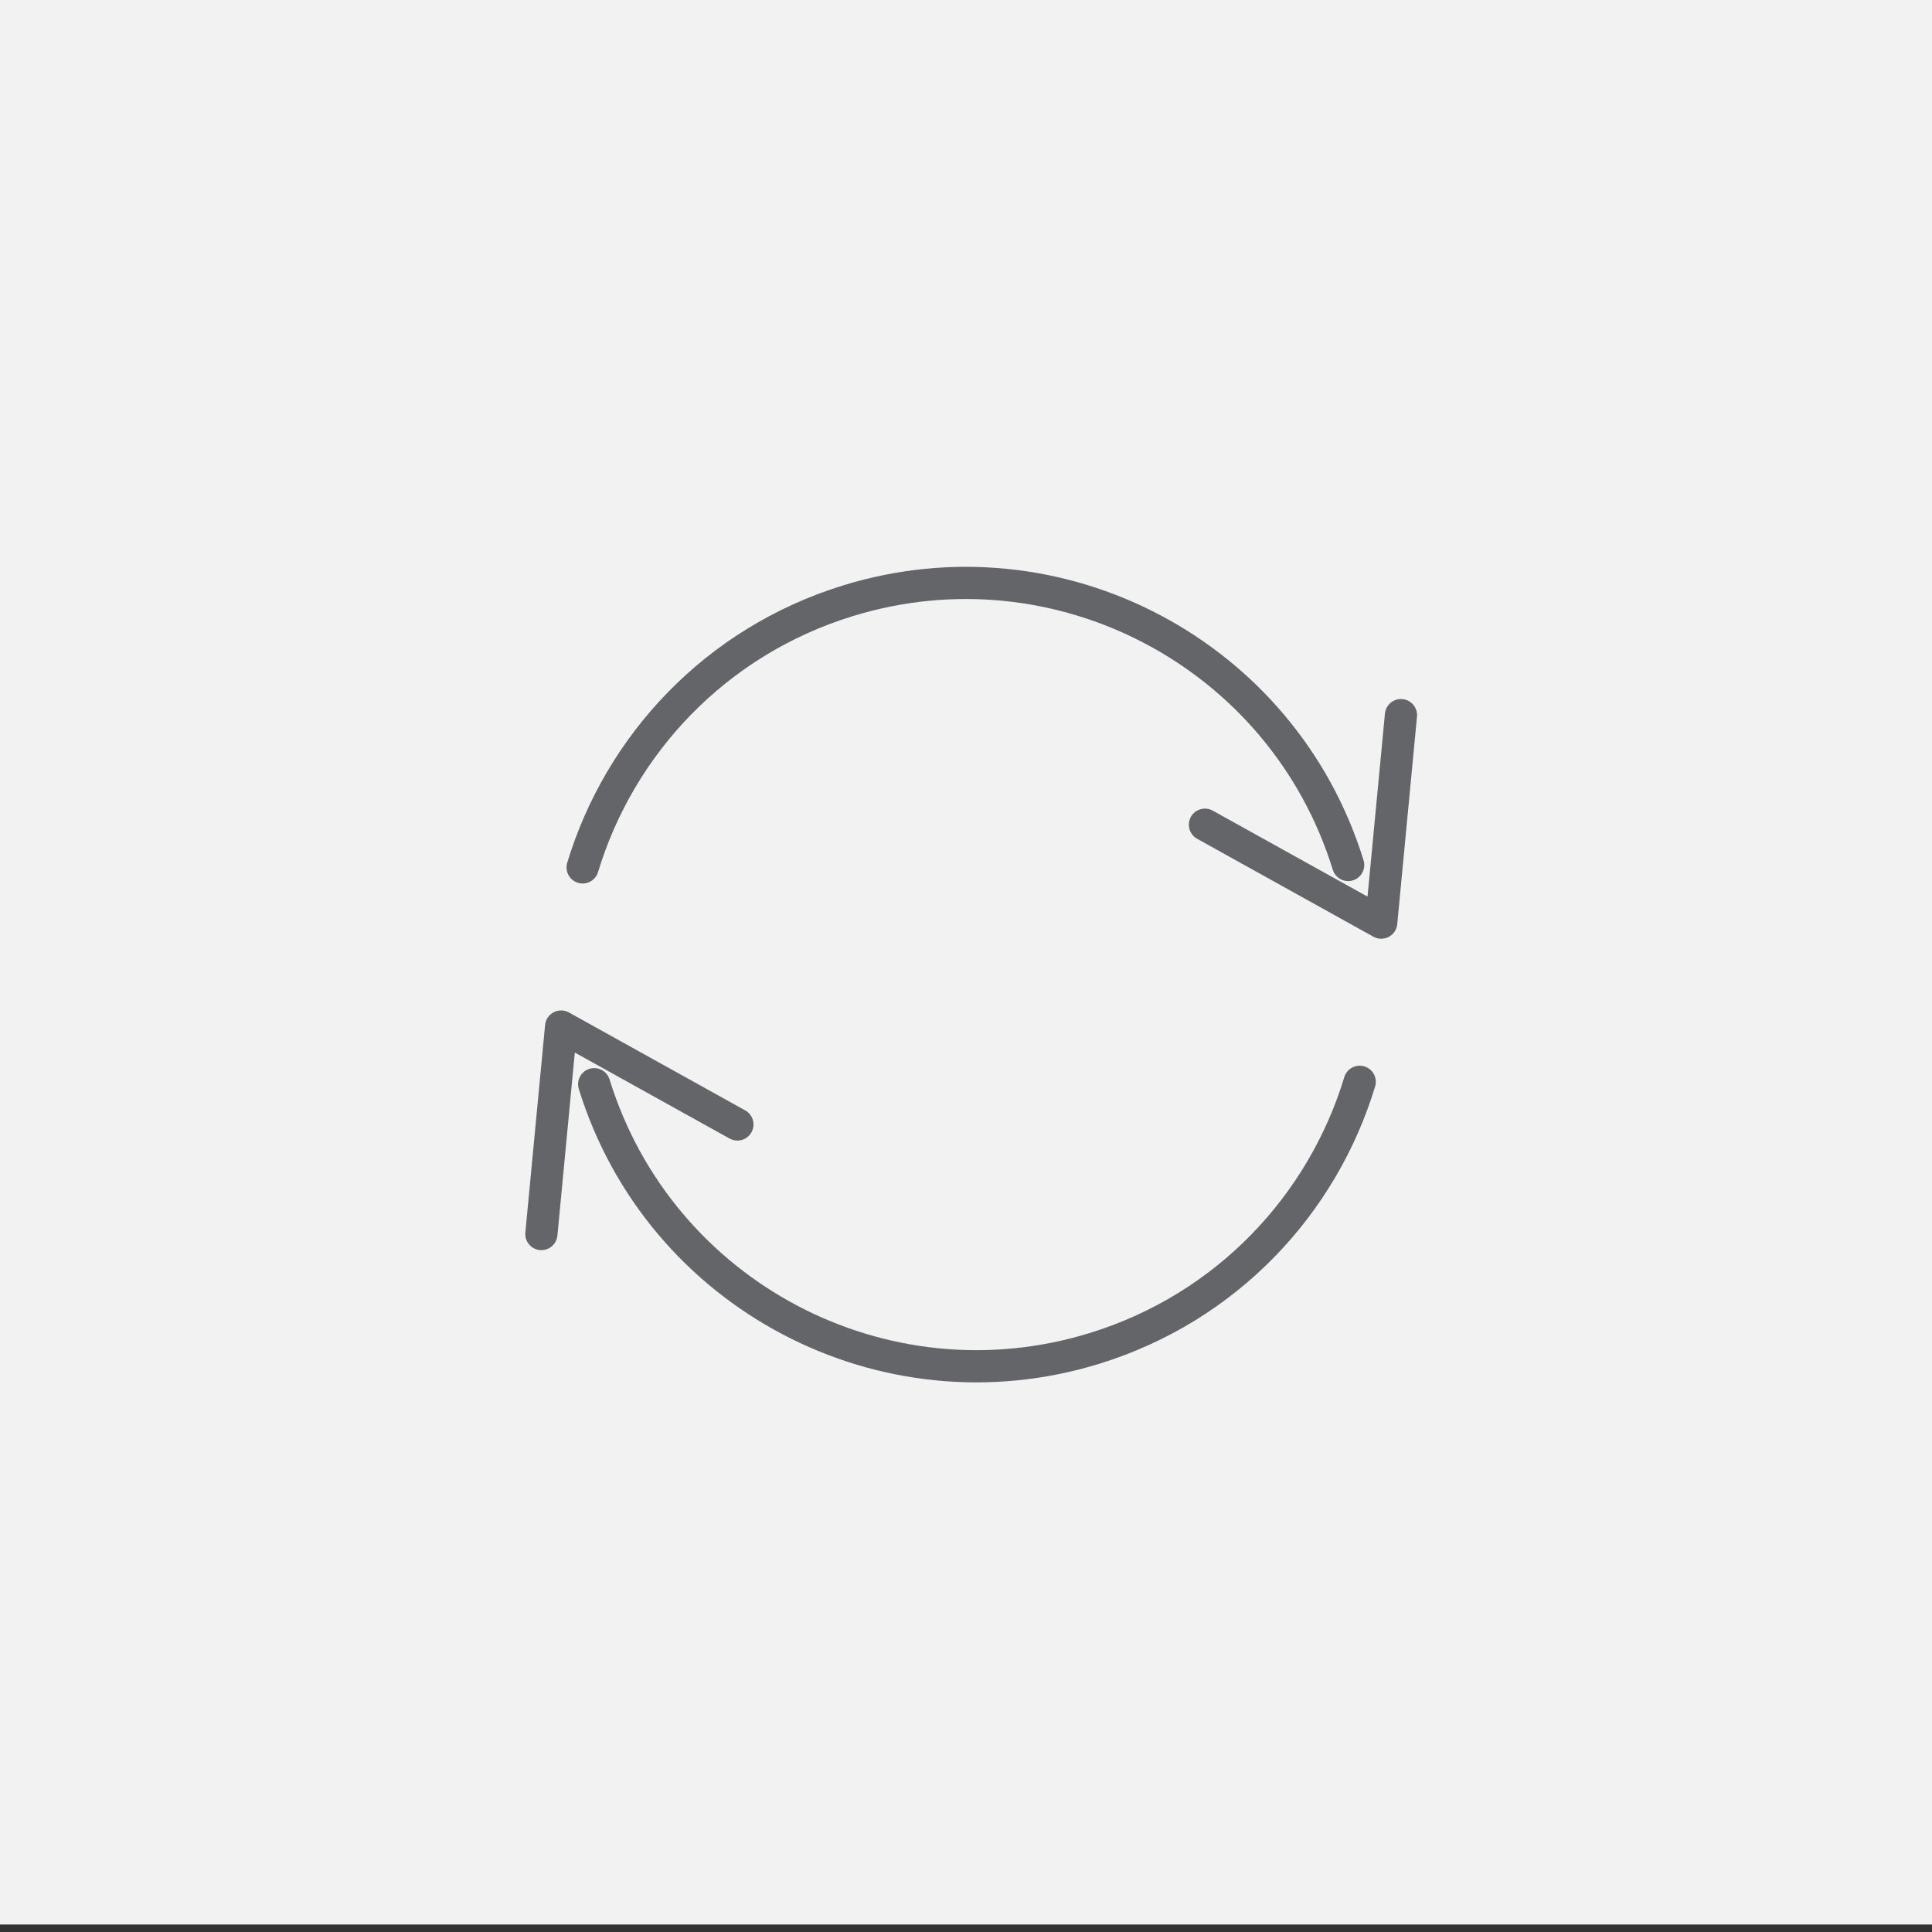 <svg xmlns="http://www.w3.org/2000/svg" width="216" height="216" viewBox="0 0 216 216" fill="none"><rect x="0" y="0" width="216" height="216" fill="#333333" stroke="none"/><rect width="216" height="215.162" fill="#F2F2F2"></rect><path d="M60.527 137.967C61.266 130.241 61.995 122.494 62.734 114.768C69.307 118.424 75.869 122.06 82.442 125.717" stroke="#636569" stroke-width="3.6" stroke-linecap="round" stroke-linejoin="round"></path><path d="M152.017 120.945C147.851 134.688 137.16 146.178 122.393 150.744C98.793 158.041 73.728 144.815 66.43 121.215" stroke="#636569" stroke-width="3.6" stroke-linecap="round" stroke-linejoin="round"></path><path d="M156.629 79.953C155.89 87.679 155.161 95.426 154.422 103.152C147.849 99.496 141.287 95.86 134.714 92.203" stroke="#636569" stroke-width="3.6" stroke-linecap="round" stroke-linejoin="round"></path><path d="M65.139 96.977C69.305 83.234 79.996 71.744 94.763 67.178C118.364 59.881 143.429 73.107 150.726 96.707" stroke="#636569" stroke-width="3.6" stroke-linecap="round" stroke-linejoin="round"></path></svg>